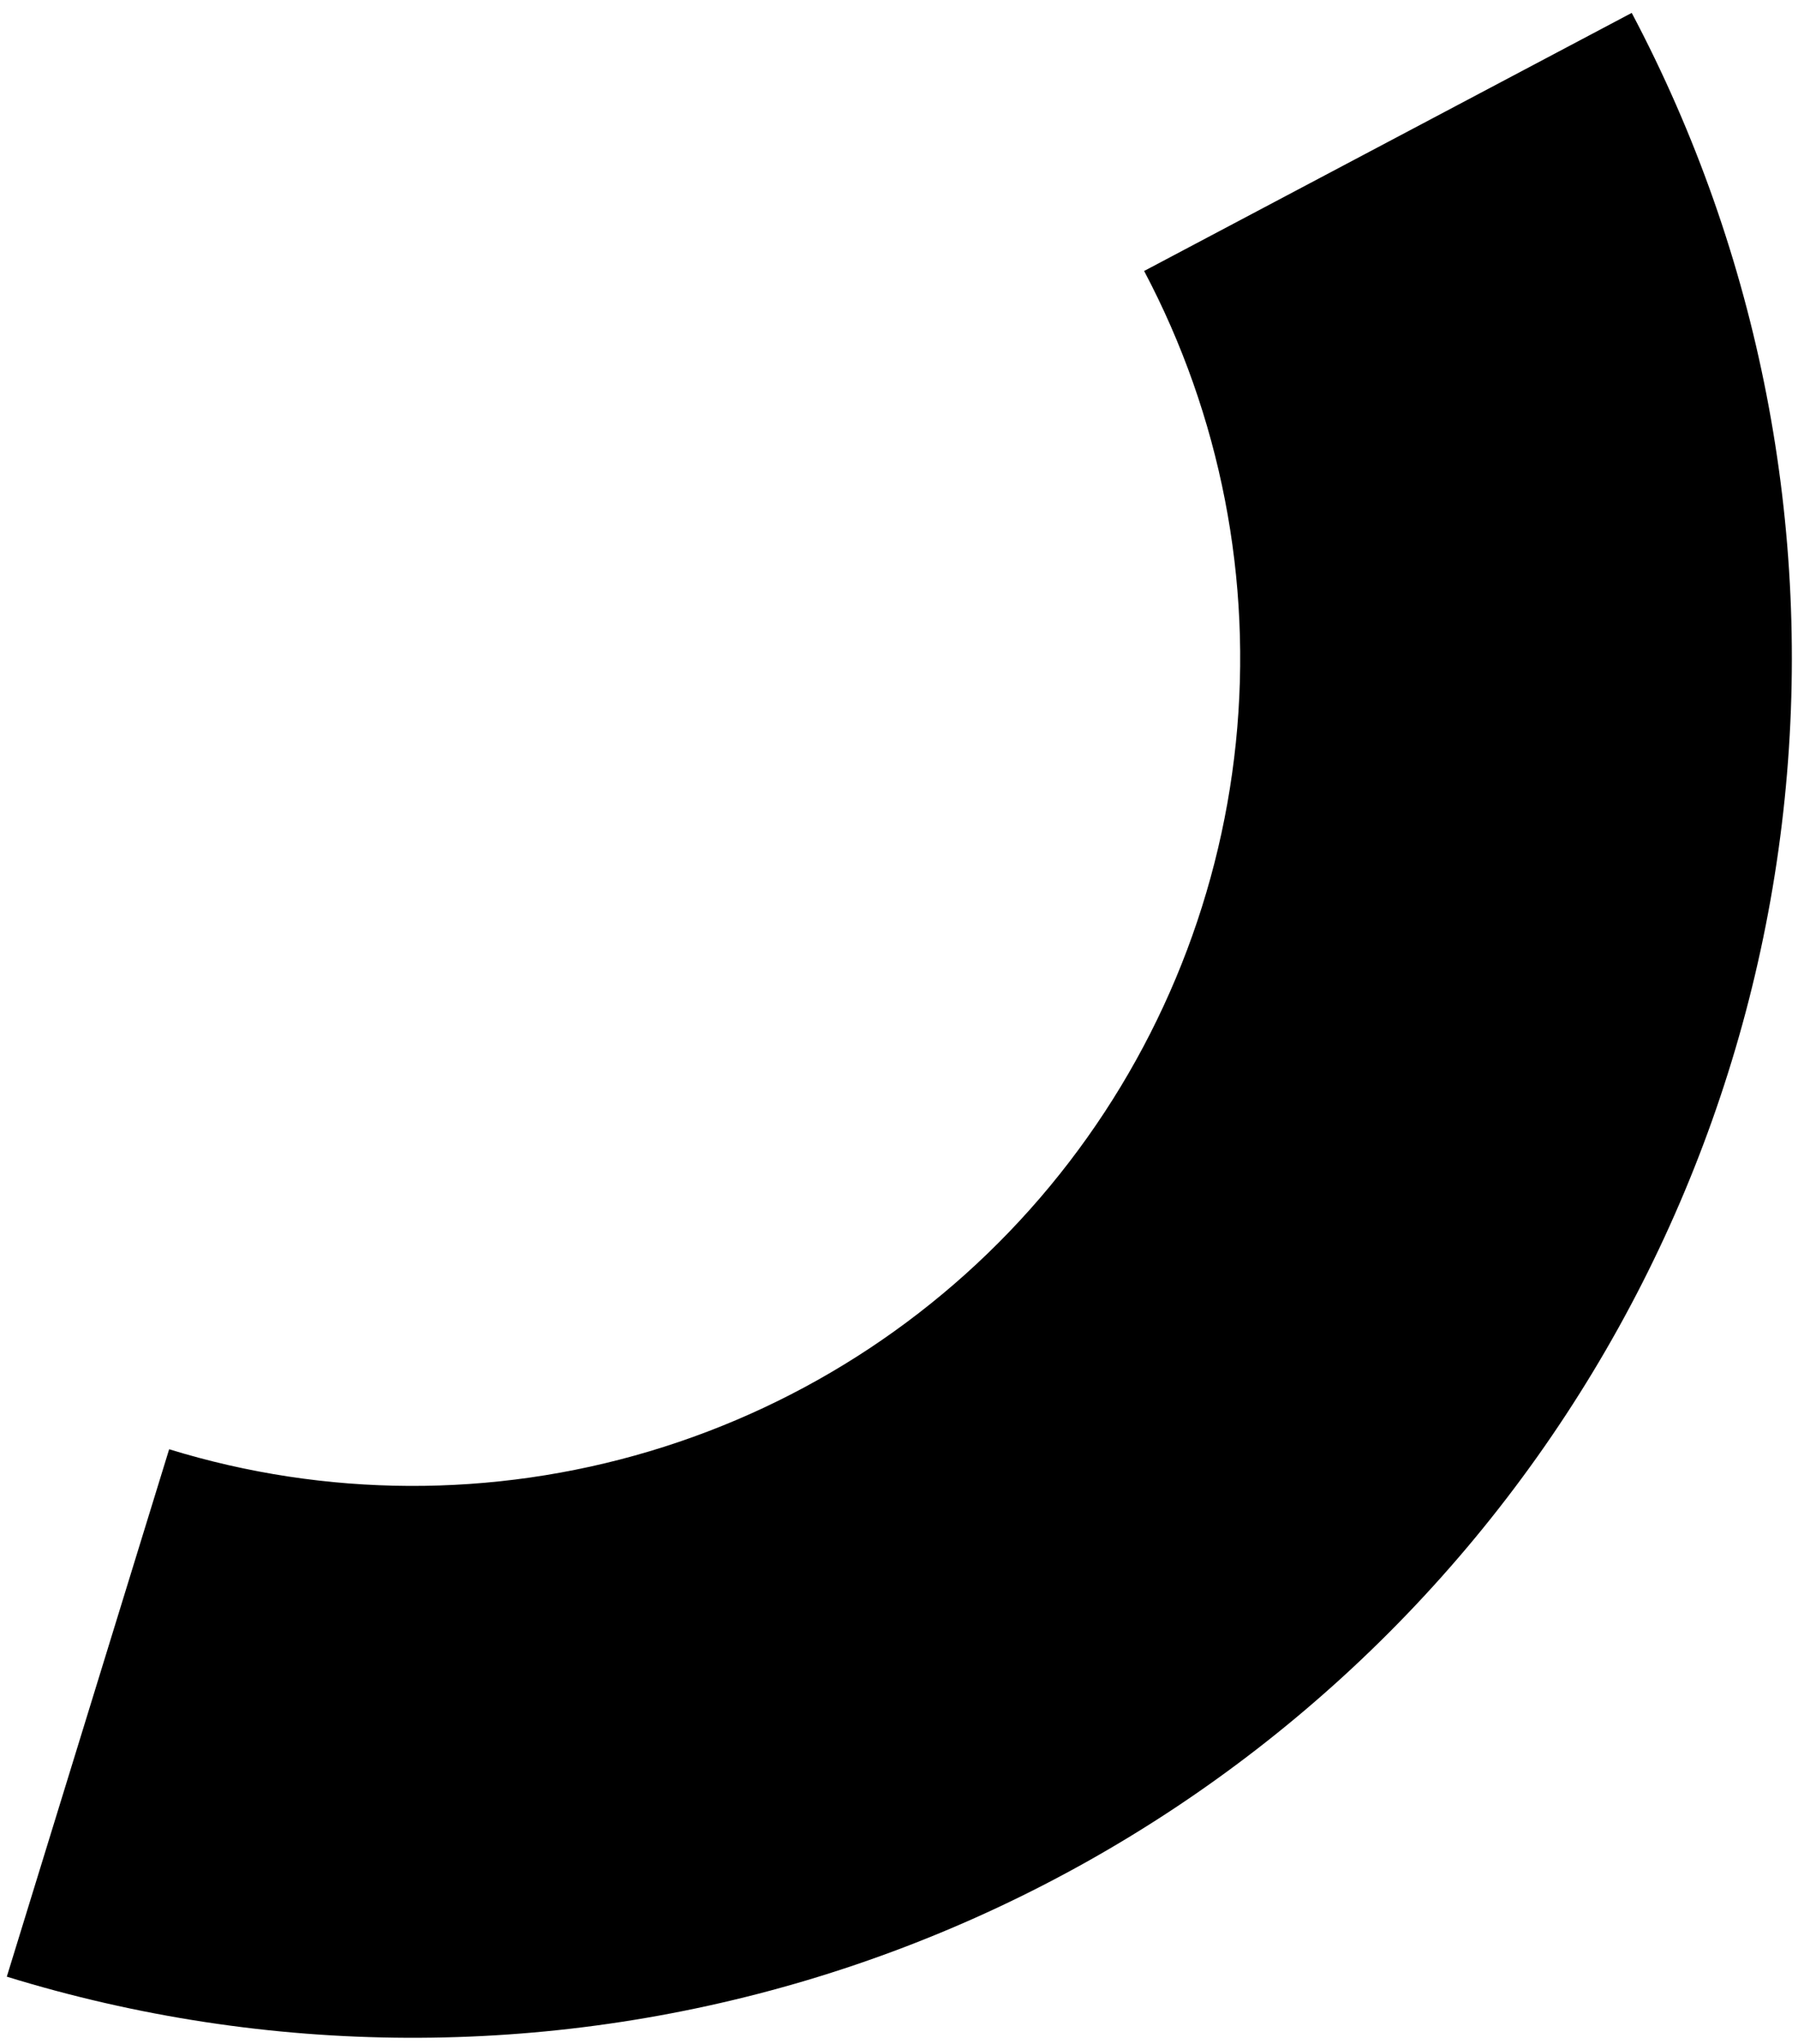 <svg width="88" height="100" viewBox="0 0 88 100" fill="none" xmlns="http://www.w3.org/2000/svg">
<path d="M0.333 96.709C13.091 100.639 26.729 100.696 39.521 96.875C52.312 93.053 63.683 85.524 72.196 75.24C80.709 64.956 85.981 52.379 87.346 39.099C88.71 25.818 86.106 12.431 79.862 0.631L55.997 13.258C59.743 20.338 61.306 28.371 60.487 36.339C59.668 44.307 56.505 51.853 51.397 58.024C46.29 64.194 39.467 68.712 31.792 71.004C24.117 73.297 15.934 73.263 8.279 70.905L0.333 96.709Z" fill="#FAA500" style="fill:#FAA500;fill:color(display-p3 0.98 0.647 0);fill-opacity:1;"/>
</svg>
